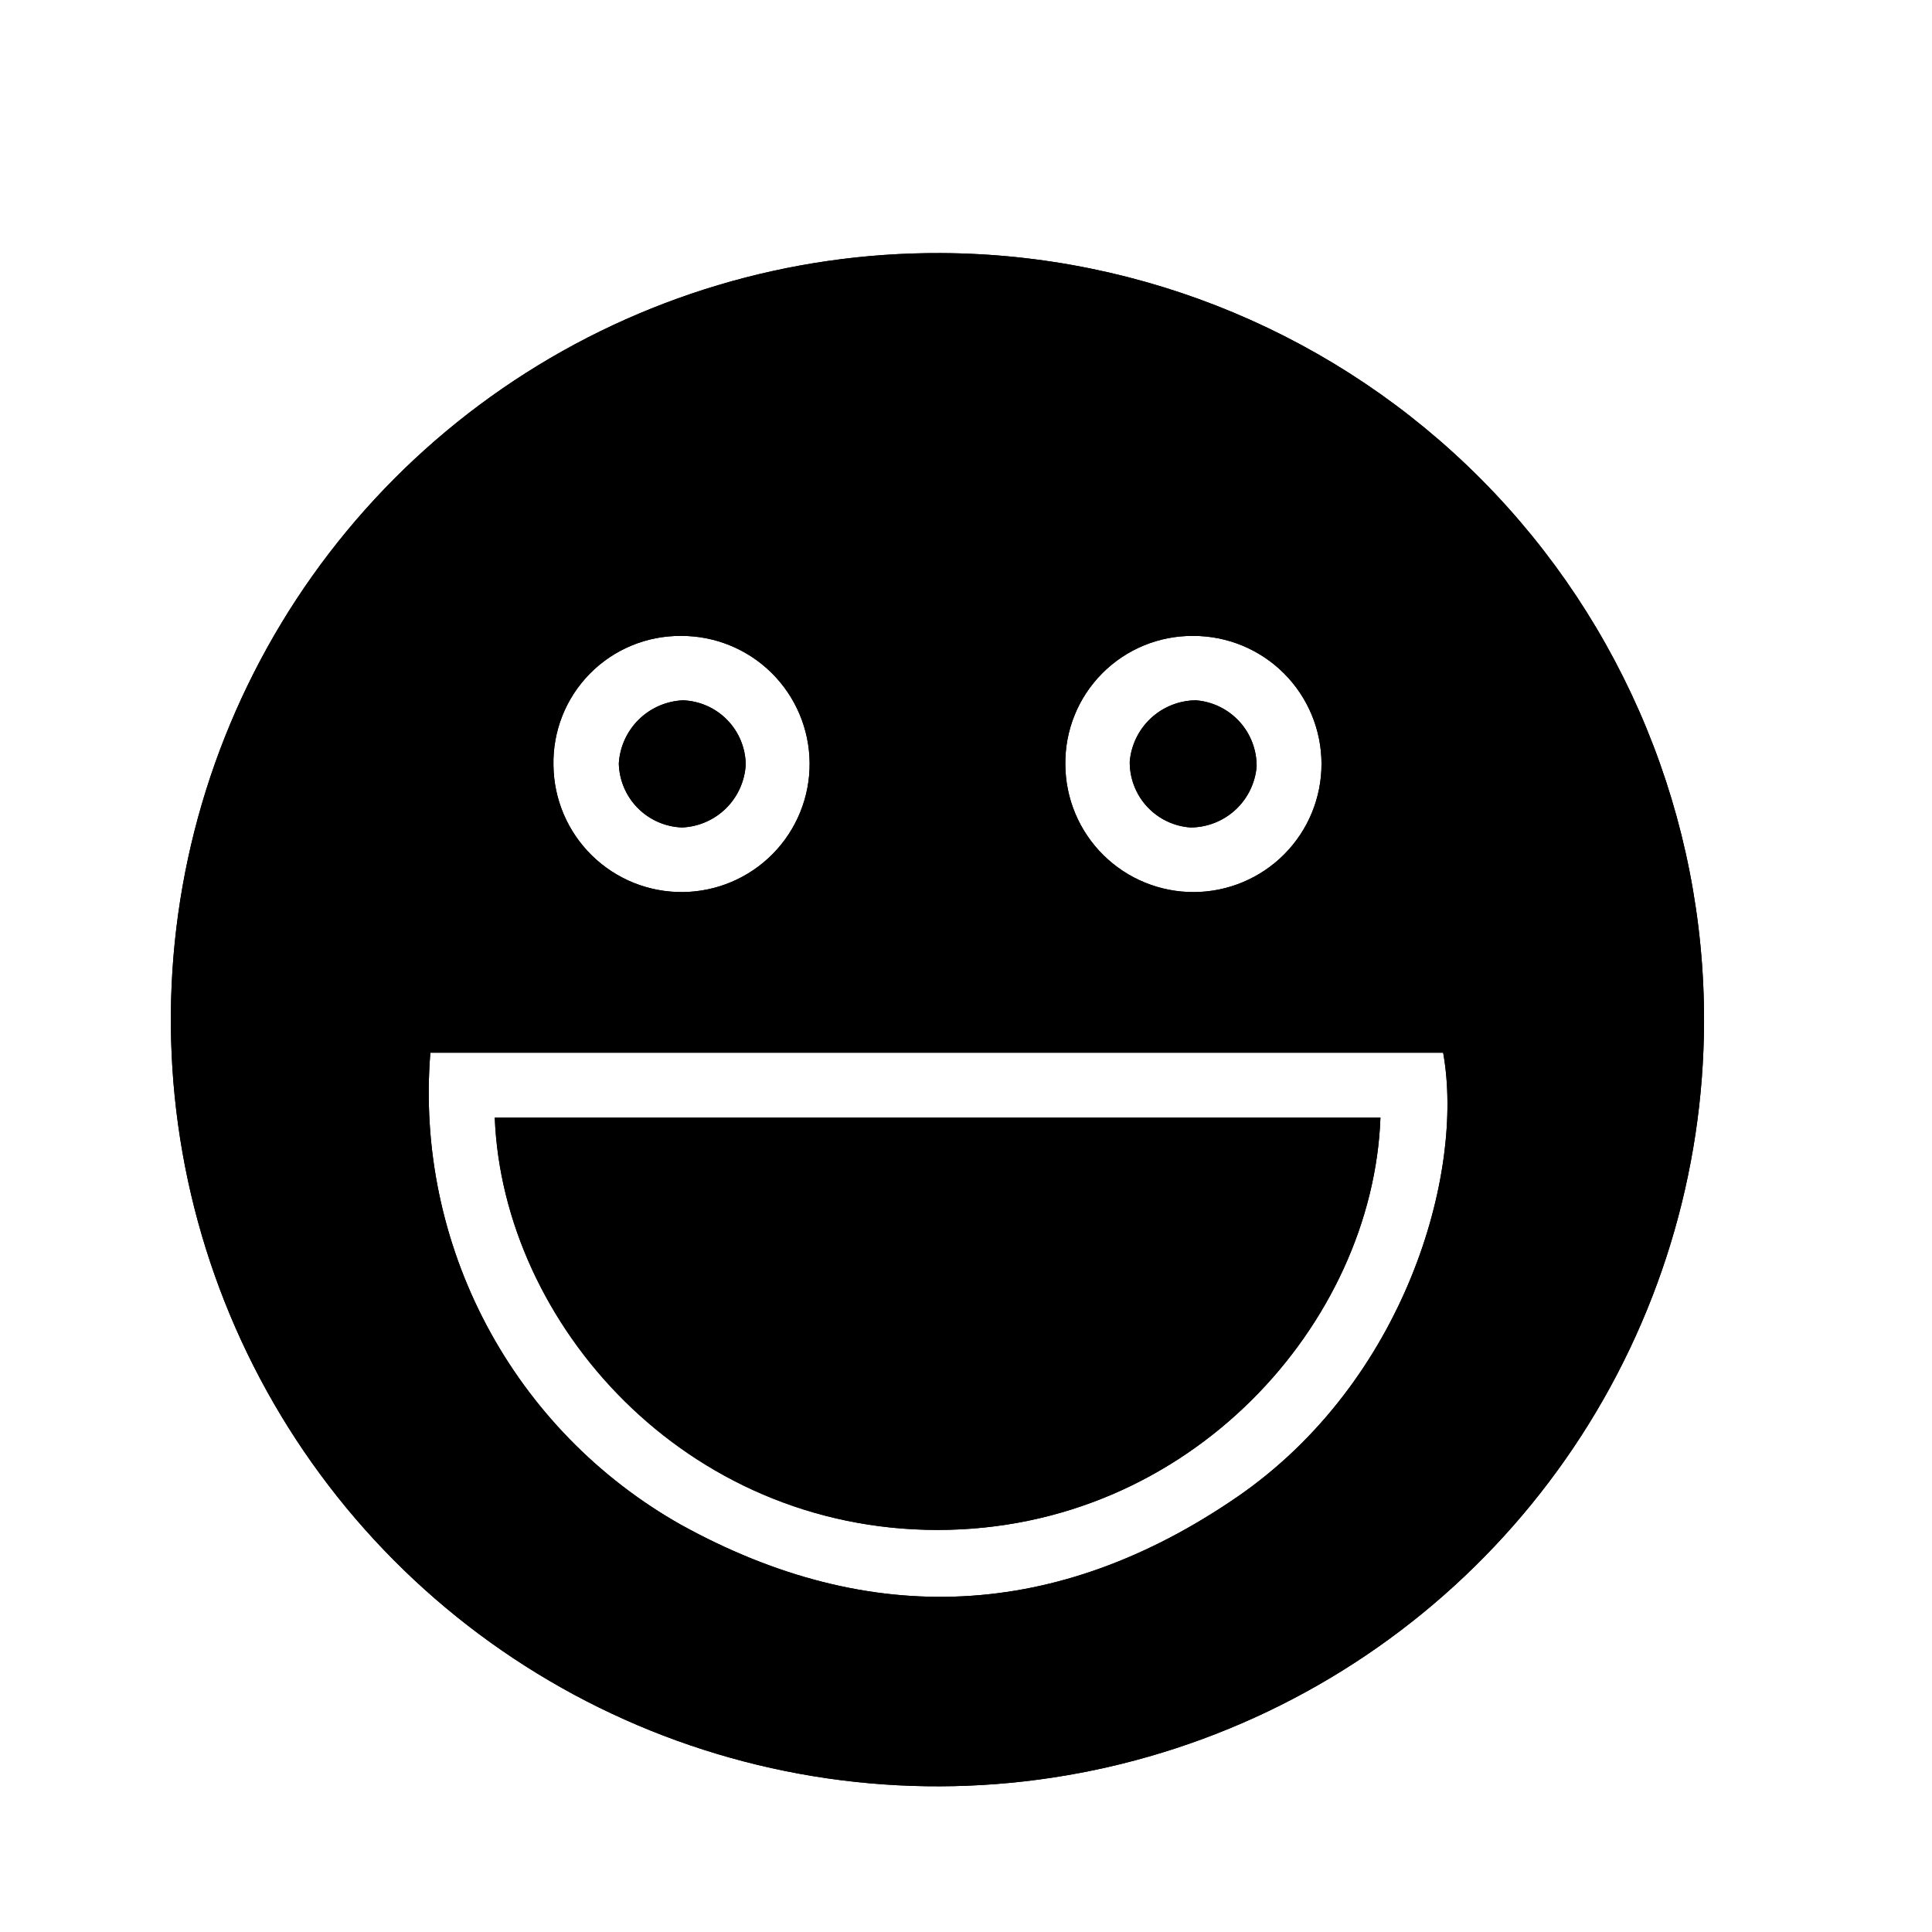 <?xml version="1.0" encoding="UTF-8"?>
<!-- Uploaded to: ICON Repo, www.svgrepo.com, Generator: ICON Repo Mixer Tools -->
<svg fill="#000000" width="800px" height="800px" version="1.1" viewBox="144 144 512 512" xmlns="http://www.w3.org/2000/svg">
 <g>
  <path d="m275.12 440.18h234.71c-1.953 54.41-50.383 109.2-117.32 109.27-66.941 0.062-115.25-54.539-117.39-109.27z"/>
  <path d="m460.9 329.59c-4.418 0.047-8.656 1.738-11.895 4.742-3.238 3.004-5.238 7.106-5.613 11.508-0.043 4.414 1.602 8.68 4.598 11.922 2.996 3.242 7.117 5.219 11.523 5.523 4.414-0.02 8.66-1.691 11.902-4.688 3.242-2.996 5.242-7.098 5.606-11.5 0.027-4.418-1.621-8.68-4.613-11.93s-7.106-5.242-11.508-5.578zm0 0c-4.418 0.047-8.656 1.738-11.895 4.742-3.238 3.004-5.238 7.106-5.613 11.508-0.043 4.414 1.602 8.68 4.598 11.922 2.996 3.242 7.117 5.219 11.523 5.523 4.414-0.02 8.66-1.691 11.902-4.688 3.242-2.996 5.242-7.098 5.606-11.5 0.027-4.418-1.621-8.68-4.613-11.93s-7.106-5.242-11.508-5.578zm-67.574-118.52c-40.199-0.176-79.551 11.582-113.07 33.777-33.516 22.199-59.691 53.84-75.215 90.922-15.527 37.082-19.699 77.938-11.996 117.39 7.703 39.457 26.938 75.738 55.27 104.26 28.336 28.516 64.492 47.988 103.89 55.949 39.406 7.961 80.285 4.051 117.46-11.23 37.184-15.285 68.996-41.254 91.41-74.625 22.418-33.371 34.43-72.641 34.516-112.84 0.117-53.805-21.113-105.46-59.035-143.63-37.922-38.172-89.438-59.738-143.24-59.973zm66.879 101.45c8.996-0.016 17.629 3.539 24.008 9.883 6.375 6.348 9.973 14.961 10 23.957 0.027 8.996-3.516 17.633-9.855 24.02-6.336 6.383-14.949 9.992-23.941 10.031-8.996 0.039-17.641-3.496-24.031-9.824-6.391-6.328-10.012-14.938-10.059-23.934-0.137-9.047 3.379-17.77 9.758-24.195 6.375-6.422 15.07-10.004 24.121-9.938zm-135.78 0c8.992-0.047 17.637 3.473 24.035 9.789 6.398 6.316 10.031 14.914 10.098 23.906 0.066 8.988-3.438 17.641-9.742 24.051-6.305 6.41-14.898 10.059-23.887 10.141-8.992 0.086-17.648-3.402-24.07-9.695-6.426-6.293-10.086-14.879-10.188-23.867-0.203-9.066 3.269-17.828 9.625-24.293 6.359-6.465 15.062-10.082 24.129-10.031zm147.37 228.23c-47.359 32.496-96.984 35.141-147.37 7.305-21.848-12.336-39.707-30.668-51.469-52.832-11.762-22.164-16.934-47.23-14.906-72.238h268.4c5.797 32.117-10.199 87.223-54.66 117.77zm-12.281-177.46c4.414-0.02 8.66-1.691 11.902-4.688 3.242-2.996 5.242-7.098 5.606-11.5 0.027-4.418-1.621-8.68-4.613-11.93s-7.106-5.242-11.508-5.578c-4.418 0.047-8.656 1.738-11.895 4.742-3.238 3.004-5.238 7.106-5.613 11.508-0.043 4.414 1.602 8.68 4.598 11.922 2.996 3.242 7.117 5.219 11.523 5.523zm-134.77 0c4.387-0.184 8.547-1.996 11.668-5.082s4.977-7.227 5.211-11.609c-0.062-4.426-1.824-8.656-4.918-11.82-3.094-3.168-7.285-5.019-11.711-5.184-4.402 0.195-8.578 2.016-11.719 5.109-3.141 3.094-5.023 7.242-5.281 11.645 0.109 4.426 1.902 8.645 5.016 11.789 3.113 3.148 7.309 4.992 11.734 5.152z"/>
  <path d="m460.9 329.59c-4.418 0.047-8.656 1.738-11.895 4.742-3.238 3.004-5.238 7.106-5.613 11.508-0.043 4.414 1.602 8.68 4.598 11.922 2.996 3.242 7.117 5.219 11.523 5.523 4.414-0.02 8.66-1.691 11.902-4.688 3.242-2.996 5.242-7.098 5.606-11.5 0.027-4.418-1.621-8.68-4.613-11.93s-7.106-5.242-11.508-5.578zm-185.78 110.59c2.141 54.727 50.758 109.27 117.39 109.27s115.37-54.98 117.32-109.27zm0 0c2.141 54.727 50.758 109.27 117.39 109.27s115.37-54.98 117.32-109.27zm185.78-110.59c-4.418 0.047-8.656 1.738-11.895 4.742-3.238 3.004-5.238 7.106-5.613 11.508-0.043 4.414 1.602 8.68 4.598 11.922 2.996 3.242 7.117 5.219 11.523 5.523 4.414-0.02 8.66-1.691 11.902-4.688 3.242-2.996 5.242-7.098 5.606-11.5 0.027-4.418-1.621-8.68-4.613-11.93s-7.106-5.242-11.508-5.578zm-67.574-118.52c-40.199-0.176-79.551 11.582-113.07 33.777-33.516 22.199-59.691 53.84-75.215 90.922-15.527 37.082-19.699 77.938-11.996 117.39 7.703 39.457 26.938 75.738 55.27 104.26 28.336 28.516 64.492 47.988 103.89 55.949 39.406 7.961 80.285 4.051 117.46-11.23 37.184-15.285 68.996-41.254 91.41-74.625 22.418-33.371 34.43-72.641 34.516-112.84 0.117-53.805-21.113-105.46-59.035-143.63-37.922-38.172-89.438-59.738-143.24-59.973zm66.879 101.45c8.996-0.016 17.629 3.539 24.008 9.883 6.375 6.348 9.973 14.961 10 23.957 0.027 8.996-3.516 17.633-9.855 24.02-6.336 6.383-14.949 9.992-23.941 10.031-8.996 0.039-17.641-3.496-24.031-9.824-6.391-6.328-10.012-14.938-10.059-23.934-0.137-9.047 3.379-17.77 9.758-24.195 6.375-6.422 15.07-10.004 24.121-9.938zm-135.78 0c8.992-0.047 17.637 3.473 24.035 9.789 6.398 6.316 10.031 14.914 10.098 23.906 0.066 8.988-3.438 17.641-9.742 24.051-6.305 6.41-14.898 10.059-23.887 10.141-8.992 0.086-17.648-3.402-24.07-9.695-6.426-6.293-10.086-14.879-10.188-23.867-0.203-9.066 3.269-17.828 9.625-24.293 6.359-6.465 15.062-10.082 24.129-10.031zm147.37 228.23c-47.359 32.496-96.984 35.141-147.37 7.305-21.848-12.336-39.707-30.668-51.469-52.832-11.762-22.164-16.934-47.23-14.906-72.238h268.4c5.797 32.117-10.199 87.223-54.66 117.77zm-79.289 8.691c66.945 0 115.37-54.852 117.32-109.27h-234.71c2.141 54.727 50.758 109.27 117.39 109.27zm67.008-186.16c4.414-0.02 8.66-1.691 11.902-4.688 3.242-2.996 5.242-7.098 5.606-11.5 0.027-4.418-1.621-8.68-4.613-11.93s-7.106-5.242-11.508-5.578c-4.418 0.047-8.656 1.738-11.895 4.742-3.238 3.004-5.238 7.106-5.613 11.508-0.043 4.414 1.602 8.68 4.598 11.922 2.996 3.242 7.117 5.219 11.523 5.523zm-134.77 0c4.387-0.184 8.547-1.996 11.668-5.082s4.977-7.227 5.211-11.609c-0.062-4.426-1.824-8.656-4.918-11.82-3.094-3.168-7.285-5.019-11.711-5.184-4.402 0.195-8.578 2.016-11.719 5.109-3.141 3.094-5.023 7.242-5.281 11.645 0.109 4.426 1.902 8.645 5.016 11.789 3.113 3.148 7.309 4.992 11.734 5.152zm-49.625 76.891c2.141 54.727 50.758 109.27 117.39 109.27s115.37-54.98 117.32-109.27zm0 0c2.141 54.727 50.758 109.27 117.39 109.27s115.37-54.98 117.32-109.27z"/>
 </g>
</svg>